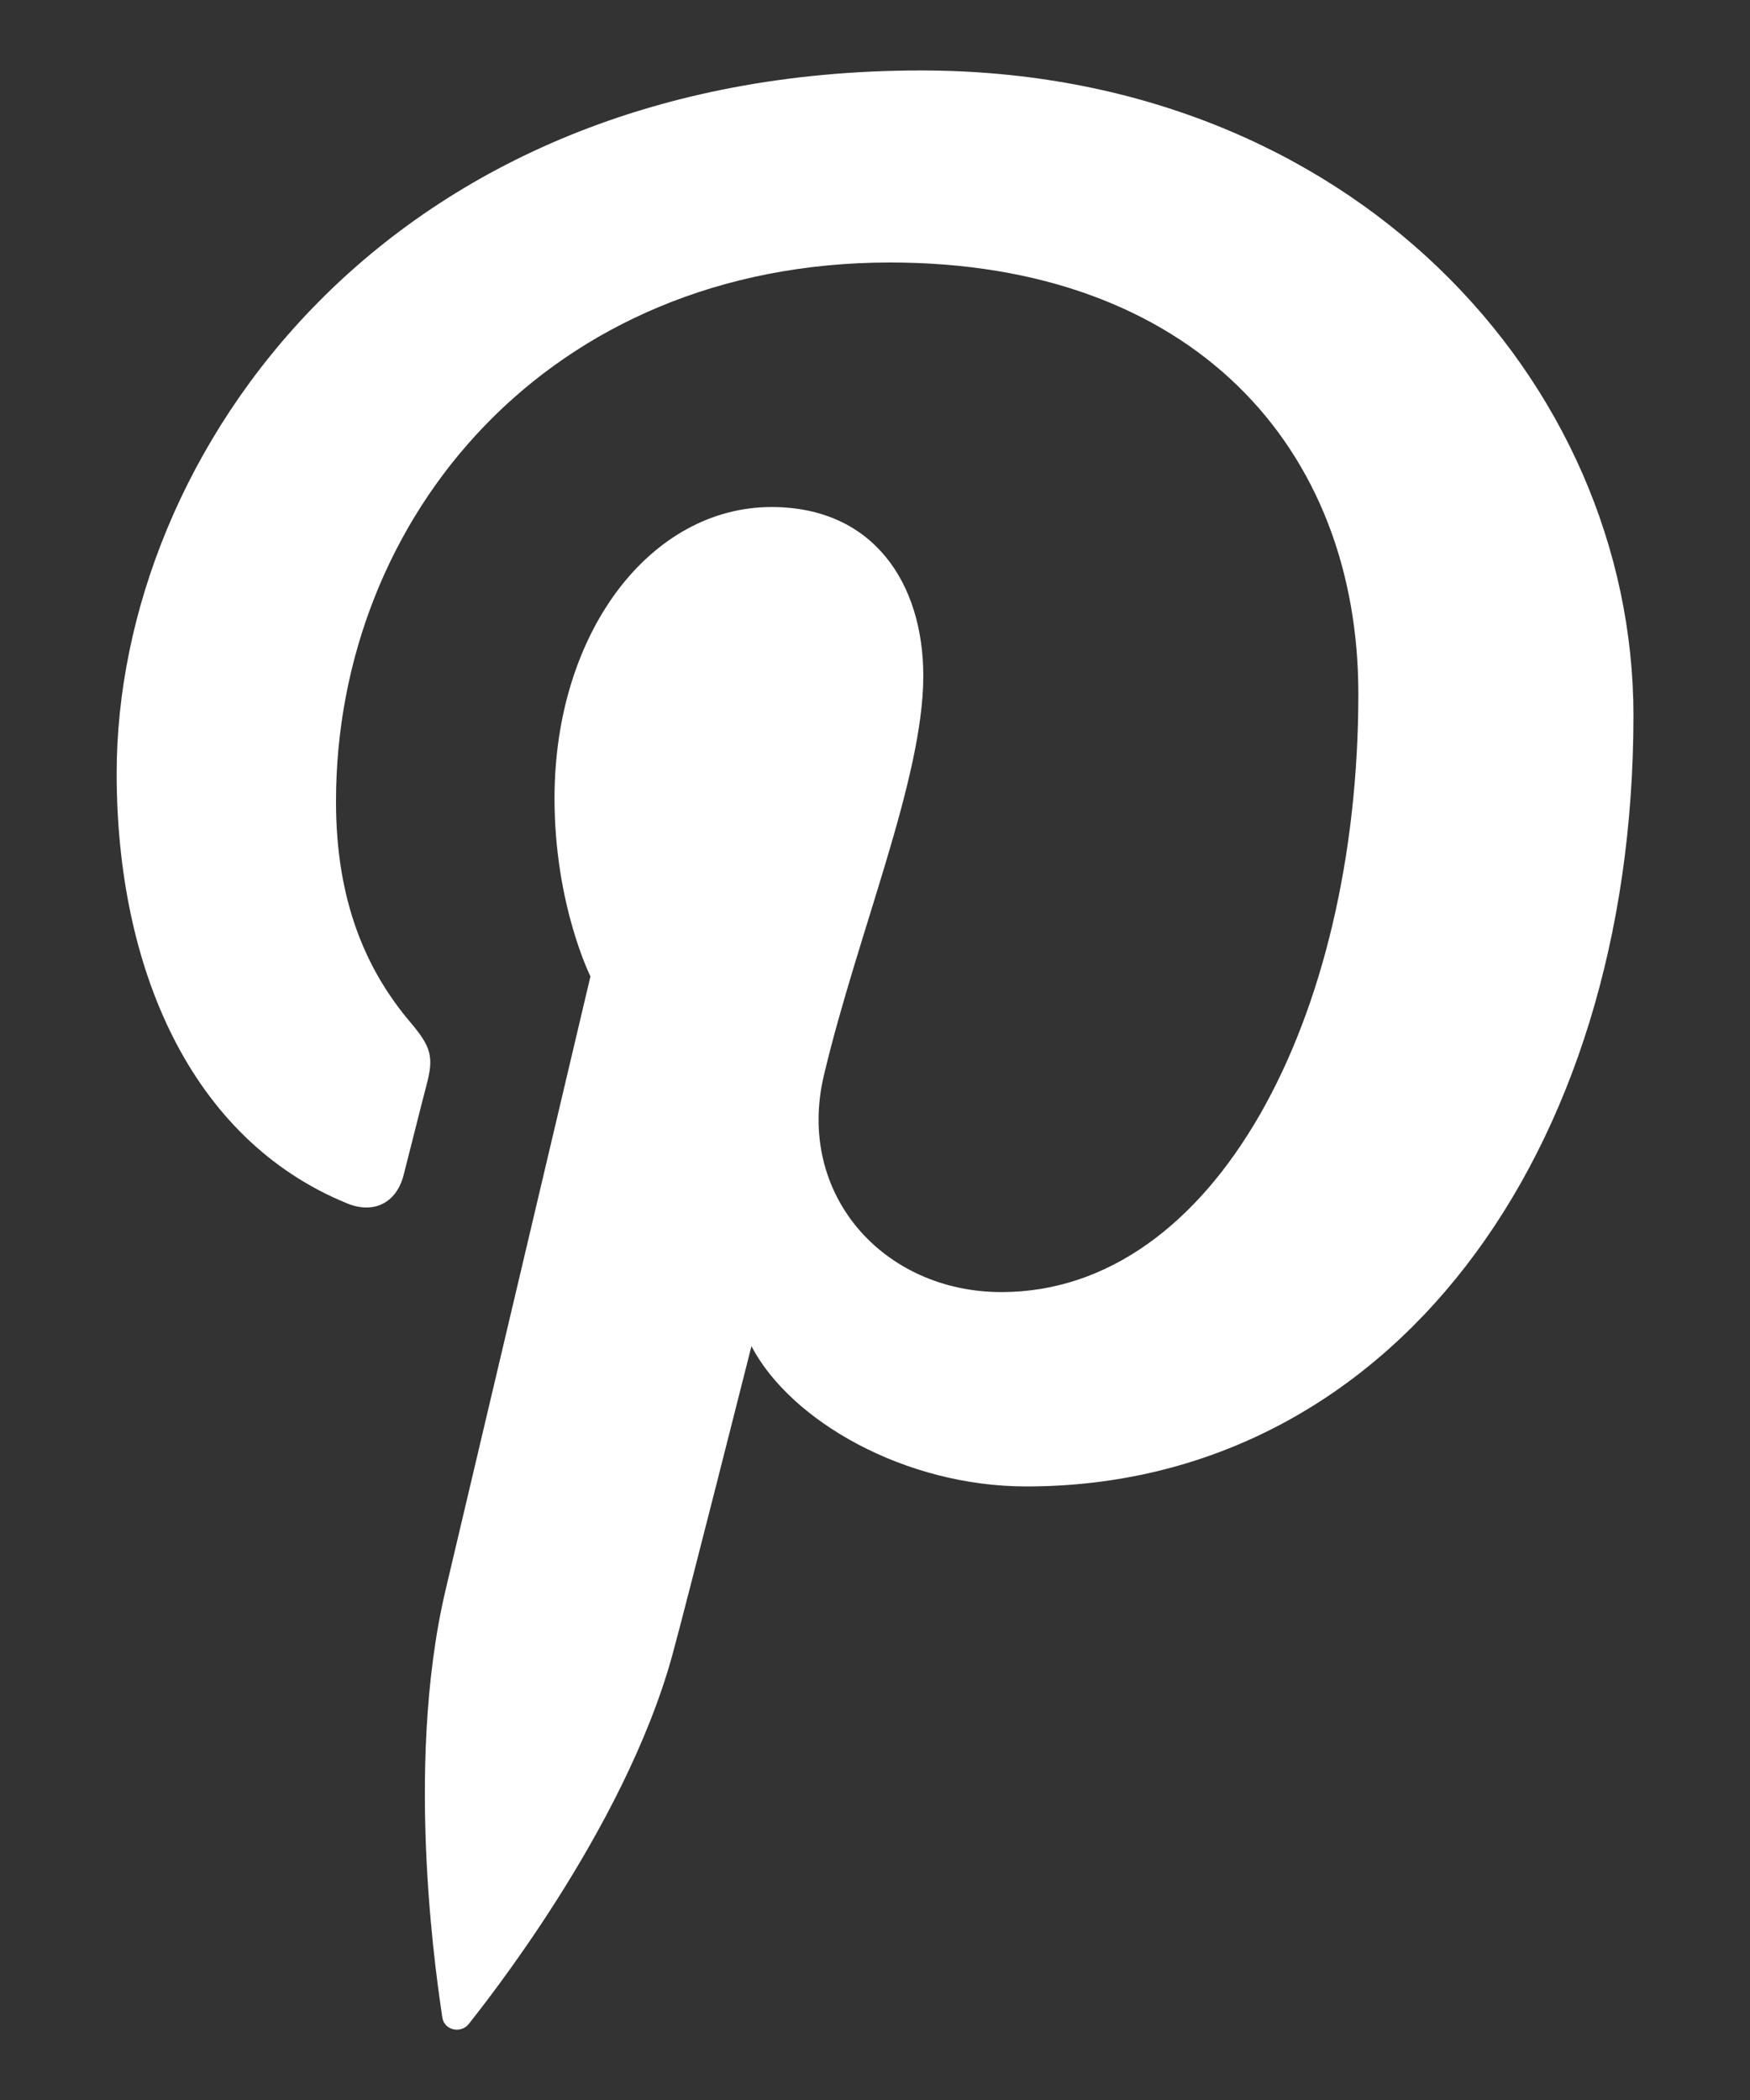 <?xml version="1.0" encoding="utf-8"?>
<!-- Generator: Adobe Illustrator 16.0.0, SVG Export Plug-In . SVG Version: 6.00 Build 0)  -->
<!DOCTYPE svg PUBLIC "-//W3C//DTD SVG 1.1//EN" "http://www.w3.org/Graphics/SVG/1.1/DTD/svg11.dtd">
<svg version="1.1" id="Layer_1" xmlns="http://www.w3.org/2000/svg" xmlns:xlink="http://www.w3.org/1999/xlink" x="0px" y="0px"
	 width="15px" height="18px" viewBox="248.5 247 15 18" enable-background="new 248.5 247 15 18" xml:space="preserve">
<rect x="248.5" y="247" width="15" height="18" fill="#333333" stroke="none"/>
<path id="pinterest-icon" fill="#FFFFFF" d="M256.394,247.604c-4.583,0-6.894,3.286-6.894,6.026c0,1.659,0.628,3.135,1.976,3.685
	c0.221,0.091,0.419,0.003,0.483-0.241c0.044-0.169,0.15-0.596,0.197-0.774c0.064-0.242,0.04-0.327-0.139-0.538
	c-0.388-0.458-0.637-1.052-0.637-1.892c0-2.438,1.824-4.62,4.749-4.62c2.59,0,4.014,1.583,4.014,3.697
	c0,2.781-1.231,5.128-3.059,5.128c-1.009,0-1.764-0.835-1.522-1.858c0.29-1.222,0.852-2.541,0.852-3.423
	c0-0.79-0.424-1.448-1.301-1.448c-1.032,0-1.86,1.067-1.86,2.497c0,0.911,0.308,1.526,0.308,1.526s-1.056,4.473-1.241,5.256
	c-0.369,1.561-0.055,3.473-0.029,3.666c0.016,0.114,0.163,0.142,0.229,0.055c0.095-0.124,1.324-1.641,1.742-3.156
	c0.118-0.429,0.679-2.651,0.679-2.651c0.335,0.64,1.314,1.202,2.356,1.202c3.101,0,5.204-2.826,5.204-6.61
	C262.5,250.269,260.077,247.604,256.394,247.604z"/>
</svg>
